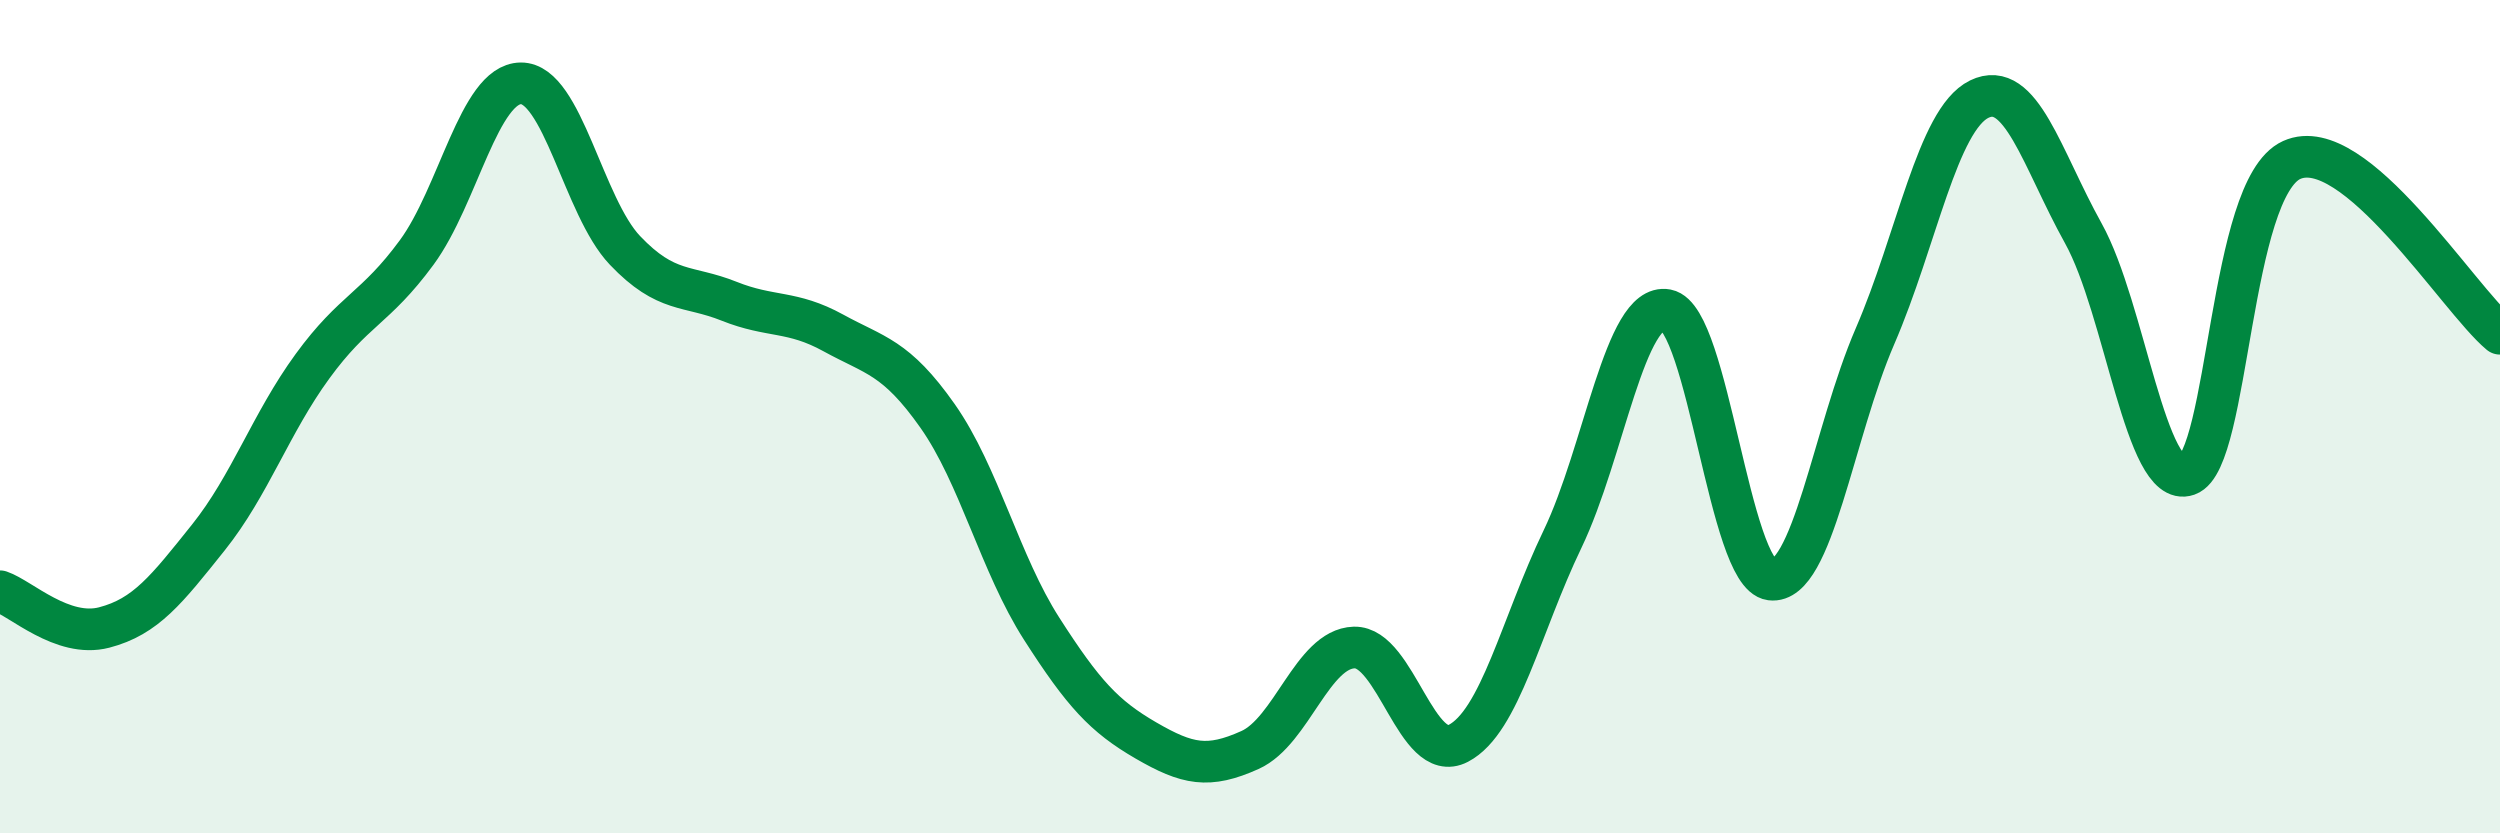 
    <svg width="60" height="20" viewBox="0 0 60 20" xmlns="http://www.w3.org/2000/svg">
      <path
        d="M 0,14.19 C 0.5,14.36 1.5,15.32 2.5,15.06 C 3.5,14.8 4,14.15 5,12.9 C 6,11.65 6.5,10.16 7.5,8.79 C 8.5,7.42 9,7.42 10,6.06 C 11,4.7 11.5,2.01 12.5,2 C 13.5,1.99 14,4.96 15,6.01 C 16,7.06 16.5,6.83 17.5,7.23 C 18.5,7.63 19,7.44 20,7.99 C 21,8.54 21.5,8.56 22.5,9.98 C 23.5,11.4 24,13.53 25,15.09 C 26,16.65 26.5,17.19 27.5,17.77 C 28.5,18.35 29,18.45 30,18 C 31,17.55 31.5,15.57 32.5,15.54 C 33.5,15.51 34,18.36 35,17.84 C 36,17.32 36.5,15.02 37.5,12.94 C 38.5,10.86 39,7.25 40,7.44 C 41,7.63 41.5,13.78 42.5,13.91 C 43.5,14.04 44,10.38 45,8.07 C 46,5.76 46.5,2.87 47.5,2.38 C 48.5,1.89 49,3.8 50,5.6 C 51,7.4 51.5,11.75 52.5,11.4 C 53.5,11.05 53.5,4.52 55,3.84 C 56.5,3.16 59,7.18 60,8.01L60 20L0 20Z"
        fill="#008740"
        opacity="0.1"
        stroke-linecap="round"
        stroke-linejoin="round"
      />
      <path
        d="M 0,14.19 C 0.5,14.36 1.5,15.32 2.5,15.06 C 3.5,14.8 4,14.15 5,12.9 C 6,11.65 6.5,10.16 7.5,8.79 C 8.5,7.42 9,7.42 10,6.06 C 11,4.7 11.5,2.01 12.5,2 C 13.5,1.99 14,4.96 15,6.01 C 16,7.06 16.5,6.83 17.5,7.23 C 18.5,7.63 19,7.44 20,7.99 C 21,8.54 21.5,8.56 22.5,9.98 C 23.5,11.4 24,13.53 25,15.09 C 26,16.65 26.5,17.19 27.5,17.77 C 28.5,18.35 29,18.45 30,18 C 31,17.55 31.5,15.57 32.5,15.54 C 33.5,15.51 34,18.36 35,17.84 C 36,17.32 36.5,15.02 37.5,12.94 C 38.5,10.86 39,7.25 40,7.44 C 41,7.63 41.5,13.78 42.5,13.91 C 43.5,14.04 44,10.38 45,8.07 C 46,5.76 46.5,2.87 47.5,2.38 C 48.5,1.89 49,3.8 50,5.6 C 51,7.4 51.5,11.75 52.5,11.4 C 53.5,11.05 53.5,4.52 55,3.84 C 56.5,3.16 59,7.18 60,8.01"
        stroke="#008740"
        stroke-width="1"
        fill="none"
        stroke-linecap="round"
        stroke-linejoin="round"
      />
    </svg>
  